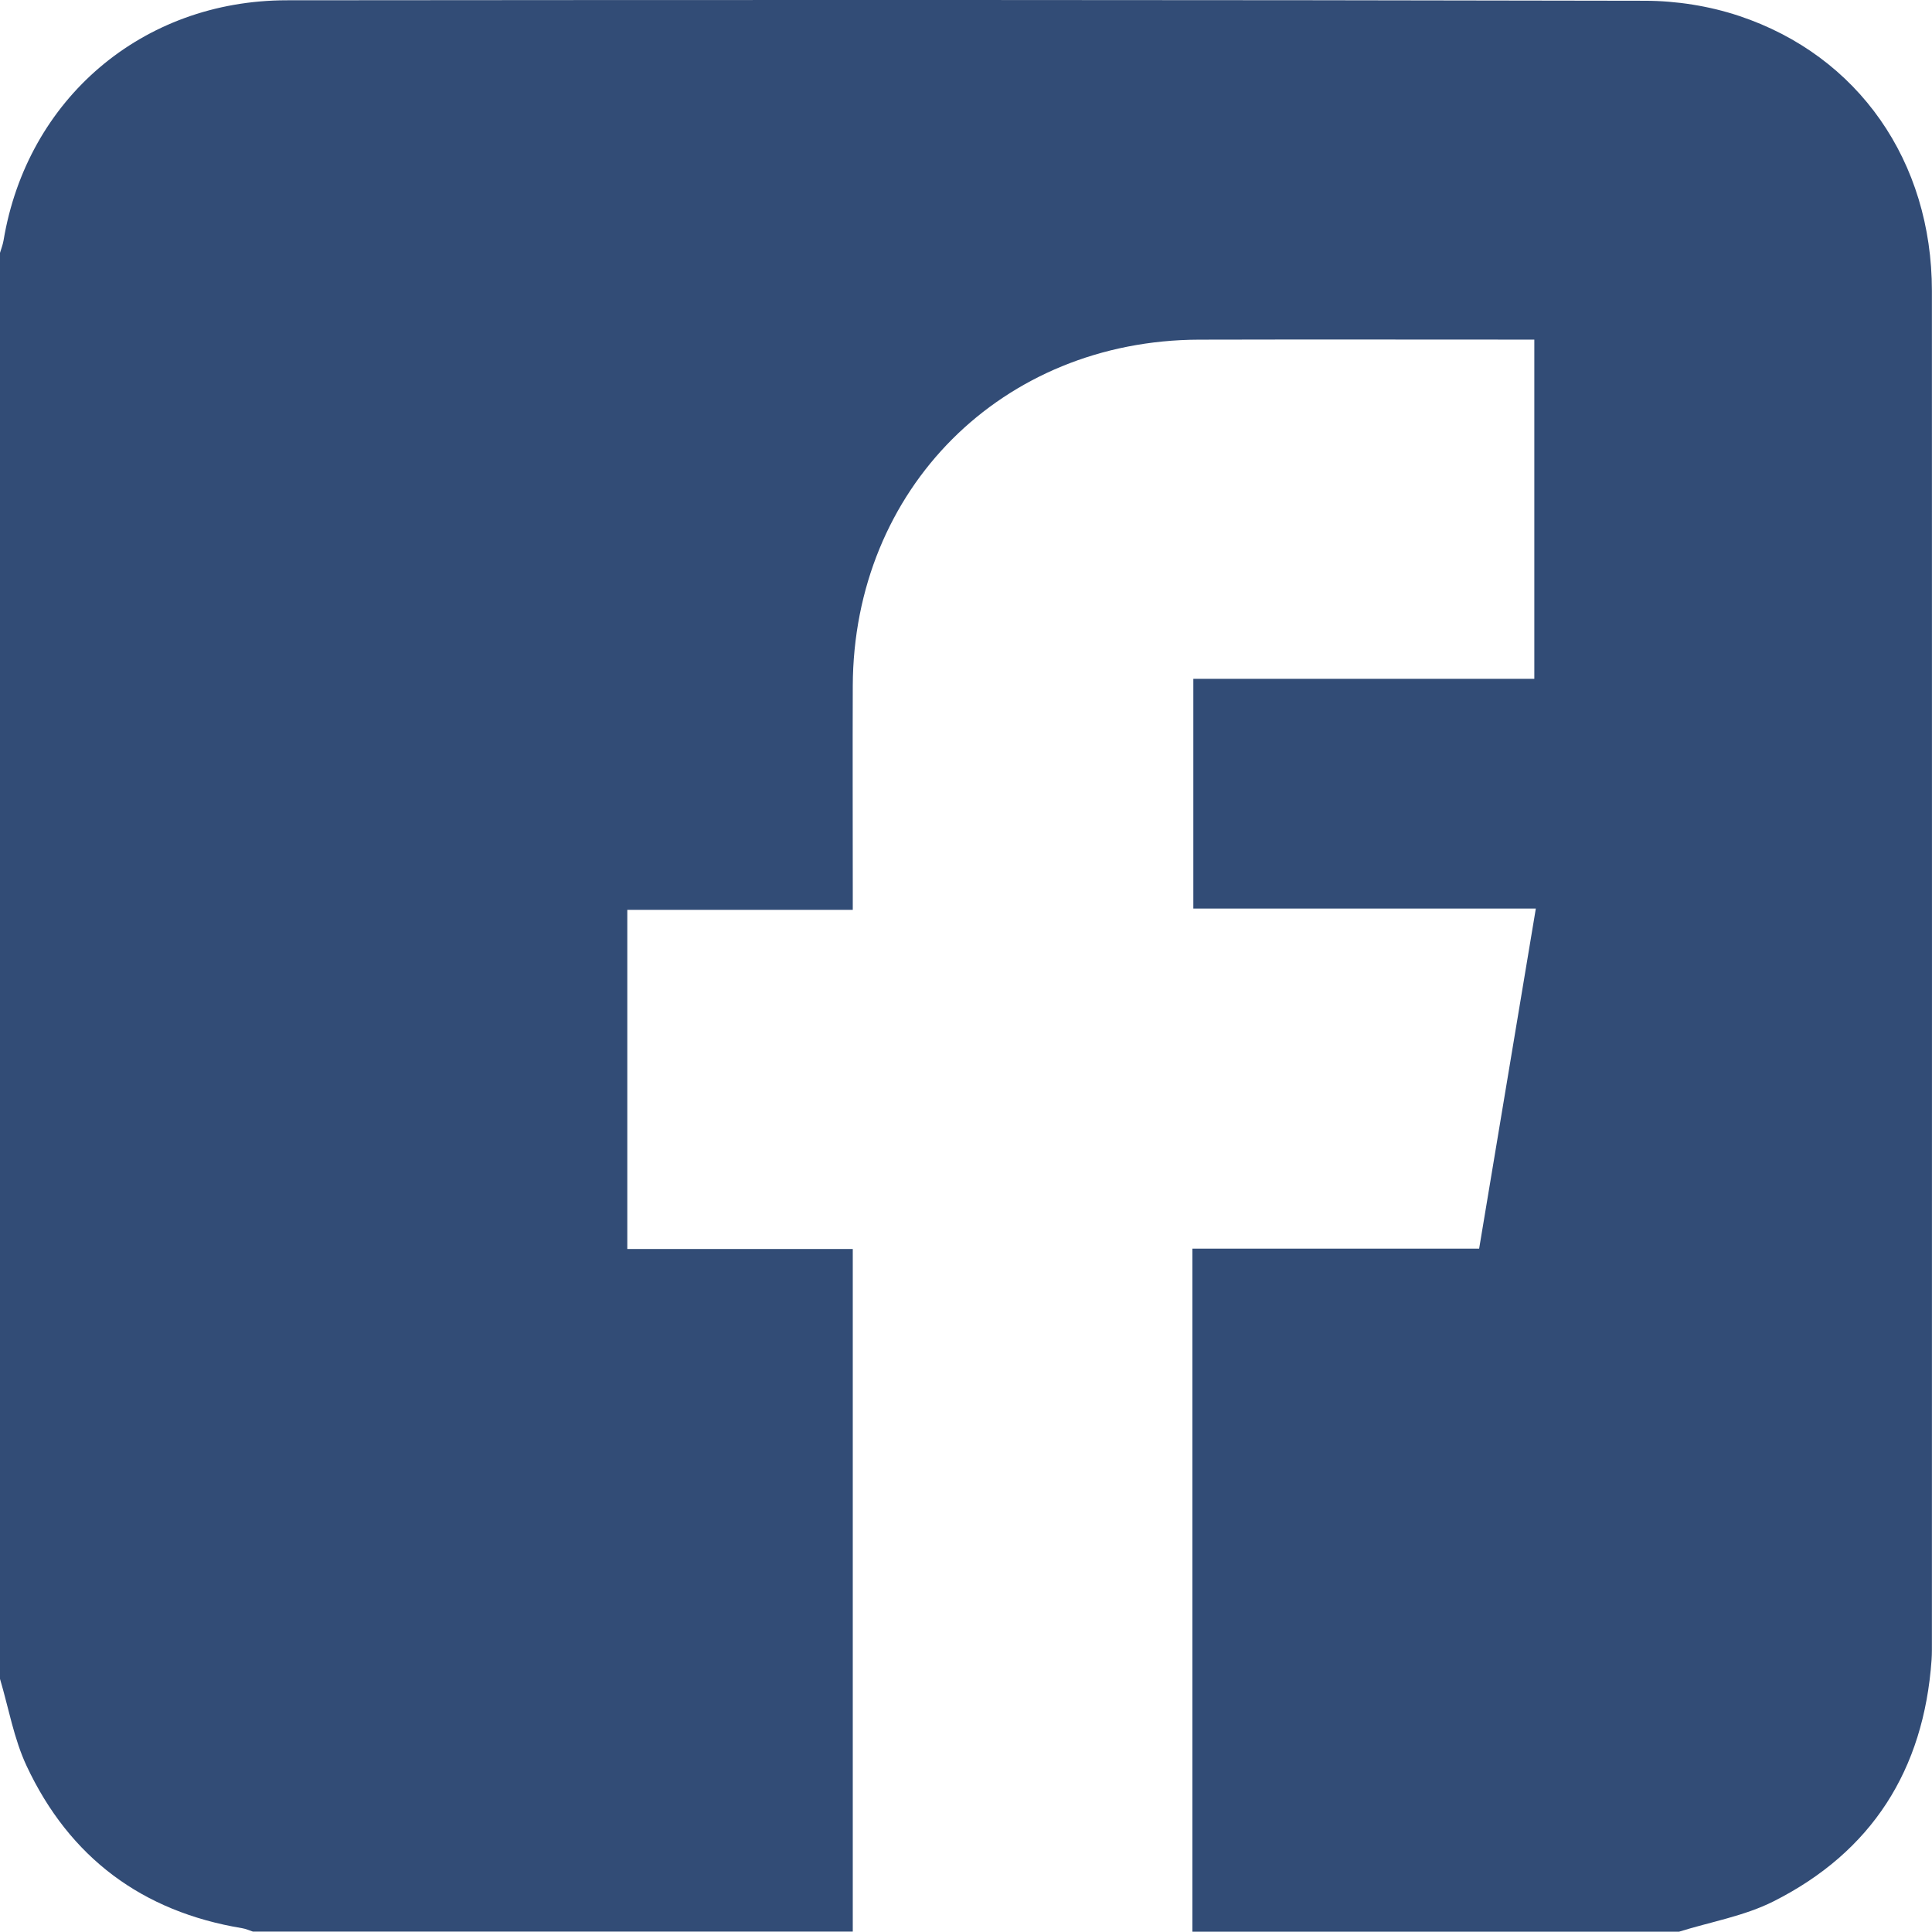 <?xml version="1.0" encoding="UTF-8"?><svg id="Capa_2" xmlns="http://www.w3.org/2000/svg" xmlns:xlink="http://www.w3.org/1999/xlink" viewBox="0 0 408.91 408.84"><defs><style>.cls-1{fill:url(#Degradado_sin_nombre_8);stroke-width:0px;}</style><linearGradient id="Degradado_sin_nombre_8" x1="0" y1="204.42" x2="408.91" y2="204.42" gradientUnits="userSpaceOnUse"><stop offset="0" stop-color="#324c76"/><stop offset="1" stop-color="#324c76"/></linearGradient></defs><g id="Capa_1-2"><path class="cls-1" d="M0,355.34C0,254.73,0,154.13,0,53.52c.26-.88.6-1.74.75-2.63C5.74,20.94,30.11.08,60.69.06,156.51-.03,252.32-.04,348.14.16c6.67.01,13.62,1.1,19.94,3.21,25.31,8.43,40.8,30.84,40.81,58.18.03,95.26.01,190.53,0,285.79,0,1.33.02,2.66-.07,3.99-1.65,23.25-12.62,40.61-33.46,51.1-6.17,3.11-13.29,4.32-19.97,6.41h-103.02v-144.56h60.69c3.99-23.95,7.96-47.72,12-71.98h-72.49v-48.62h72.17v-71.8c-23.85,0-47.4-.05-70.95.01-41.71.12-73.16,31.59-73.3,73.29-.05,14.24,0,28.48,0,42.71,0,1.42,0,2.83,0,4.68h-47.72v71.78h47.72v144.47H53.51c-.75-.24-1.48-.59-2.24-.71-21.18-3.5-36.54-14.96-45.62-34.31C2.94,368.04,1.84,361.52,0,355.34Z"/></g></svg>